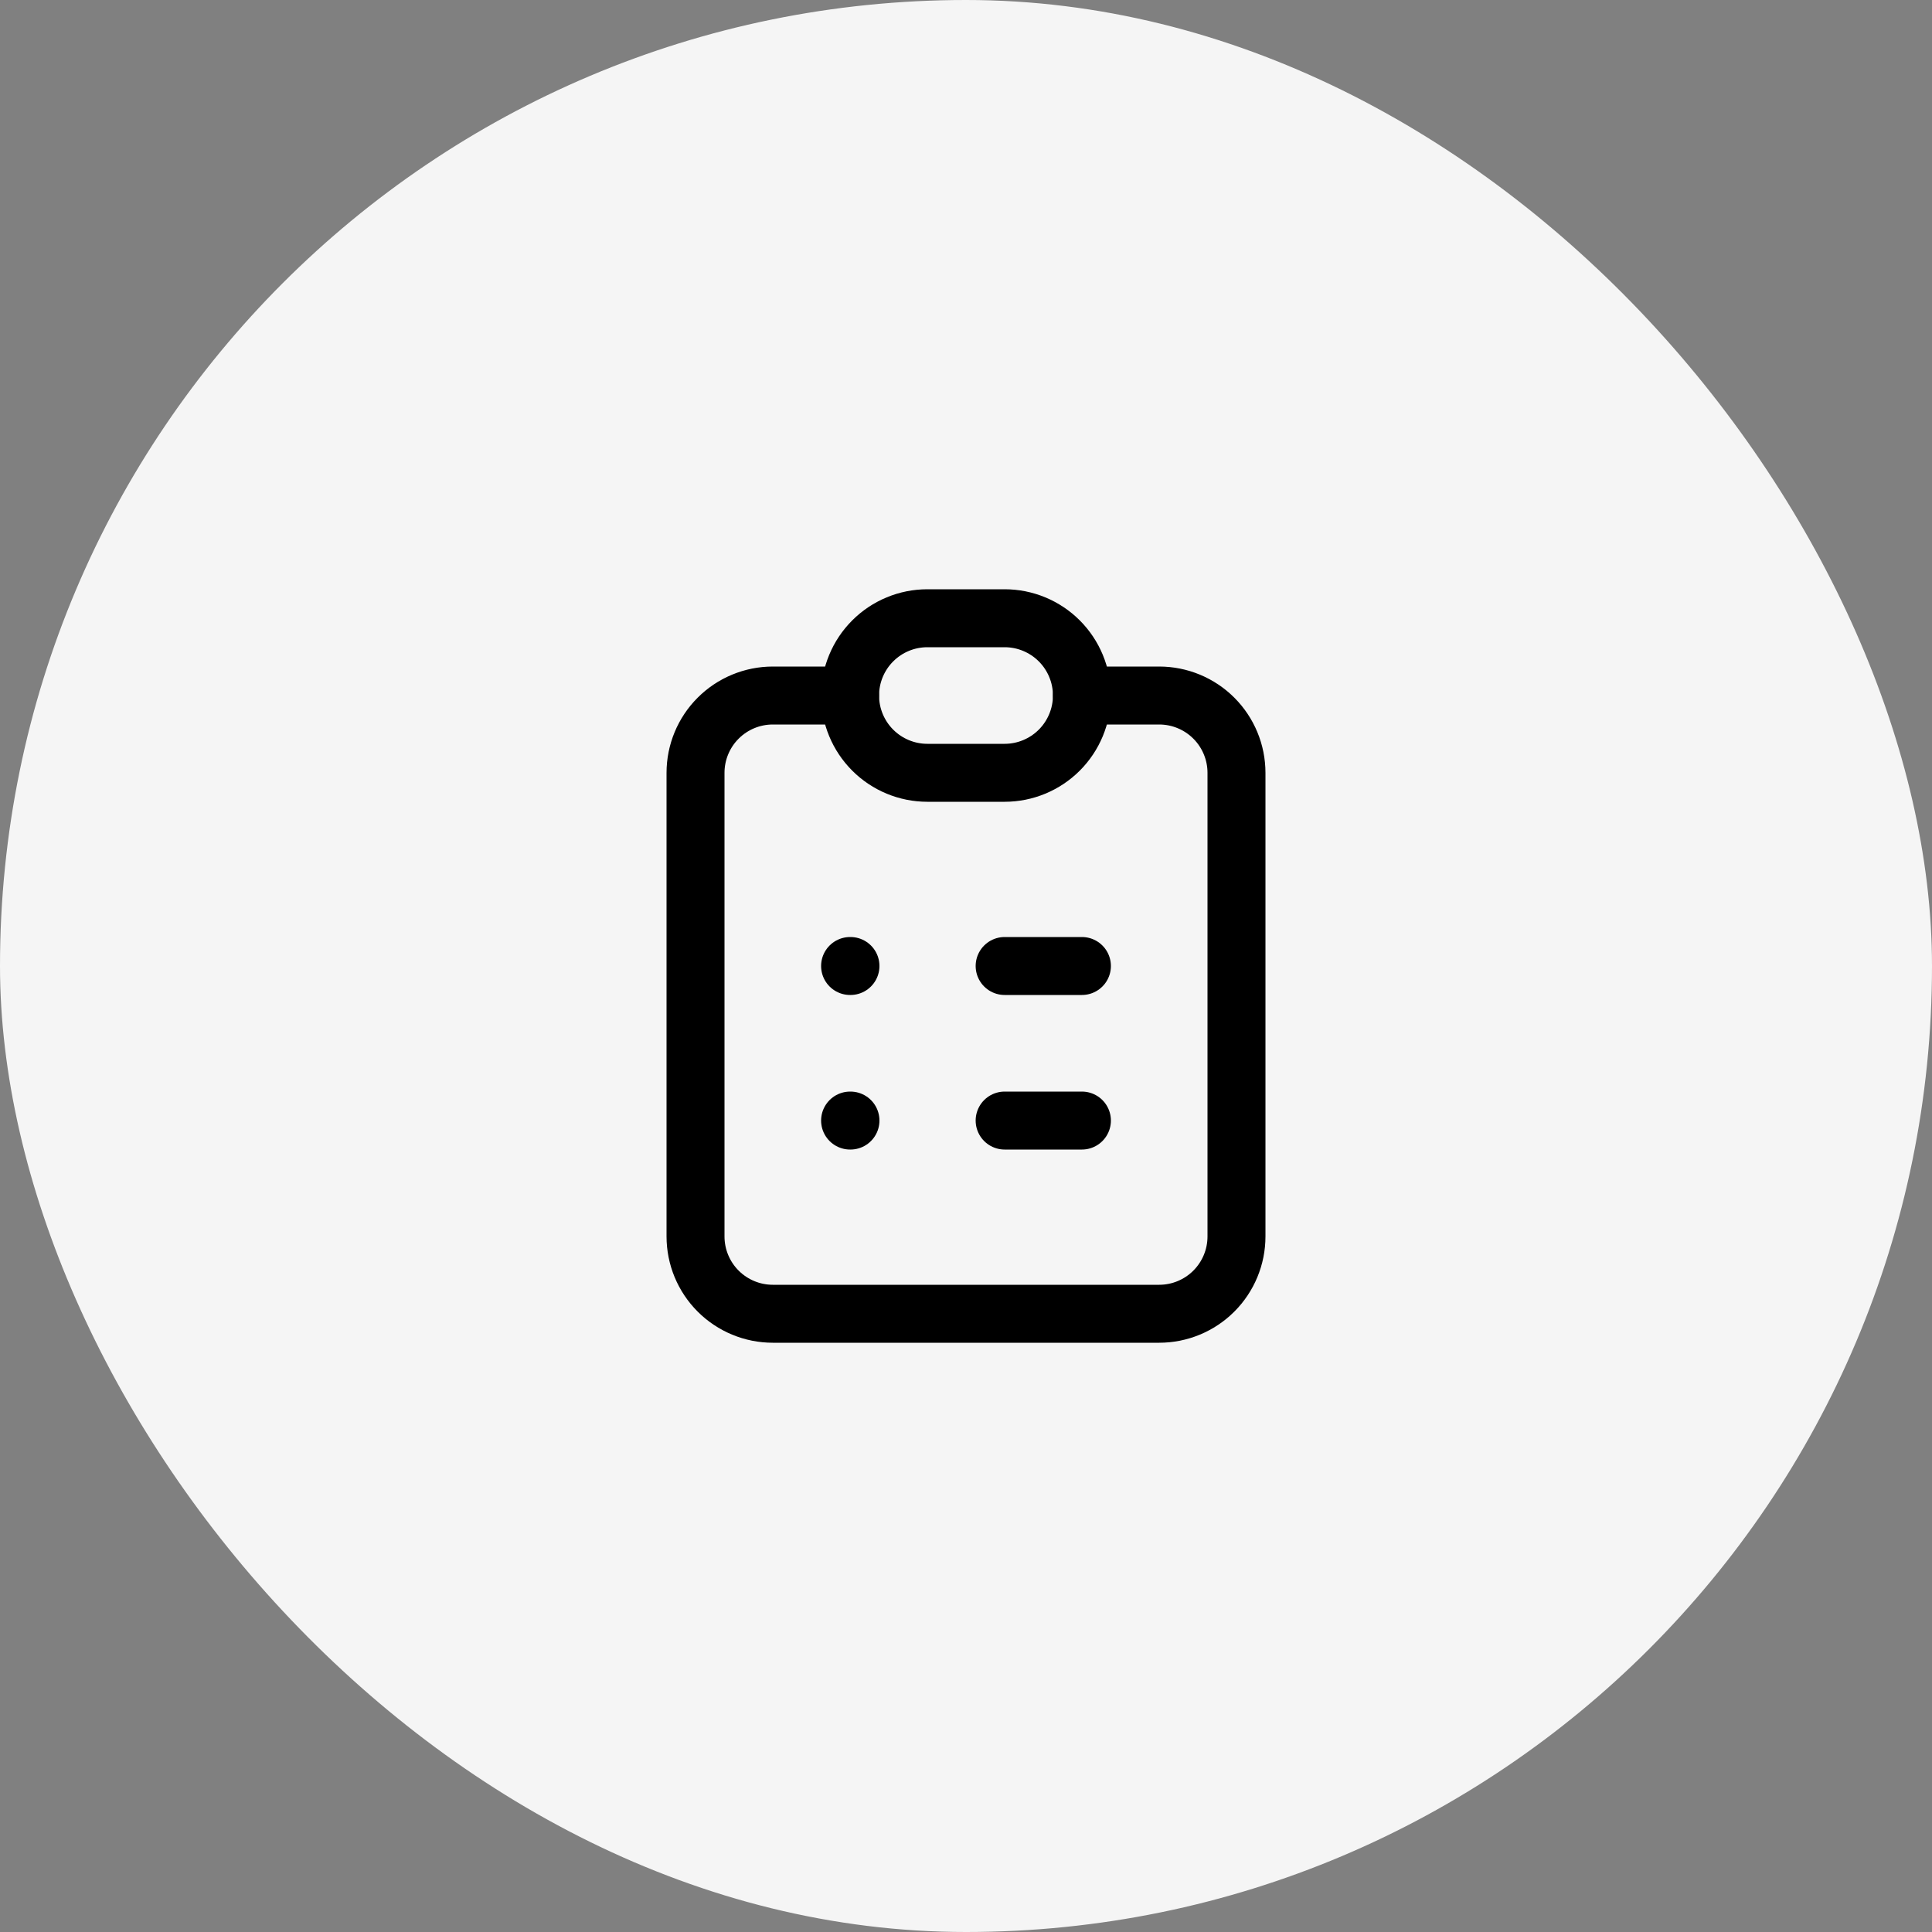 <svg width="50" height="50" viewBox="0 0 50 50" fill="none" xmlns="http://www.w3.org/2000/svg">
<rect x="0" y="0" width="50" height="50" fill="#808080" stroke="none"/>
<rect width="50" height="50" rx="25" fill="#F5F5F5"/>
<g clip-path="url(#clip0_19638_7040)">
<path d="M22 18H20C19.47 18 18.961 18.211 18.586 18.586C18.211 18.961 18 19.47 18 20V32C18 32.53 18.211 33.039 18.586 33.414C18.961 33.789 19.47 34 20 34H30C30.53 34 31.039 33.789 31.414 33.414C31.789 33.039 32 32.53 32 32V20C32 19.47 31.789 18.961 31.414 18.586C31.039 18.211 30.53 18 30 18H28" stroke="black" stroke-width="1.5" stroke-linecap="round" stroke-linejoin="round"/>
<path d="M22 18C22 17.47 22.211 16.961 22.586 16.586C22.961 16.211 23.47 16 24 16H26C26.53 16 27.039 16.211 27.414 16.586C27.789 16.961 28 17.47 28 18C28 18.53 27.789 19.039 27.414 19.414C27.039 19.789 26.53 20 26 20H24C23.47 20 22.961 19.789 22.586 19.414C22.211 19.039 22 18.53 22 18Z" stroke="black" stroke-width="1.5" stroke-linecap="round" stroke-linejoin="round"/>
<path d="M22 25H22.01" stroke="black" stroke-width="1.5" stroke-linecap="round" stroke-linejoin="round"/>
<path d="M26 25H28" stroke="black" stroke-width="1.5" stroke-linecap="round" stroke-linejoin="round"/>
<path d="M22 29H22.01" stroke="black" stroke-width="1.5" stroke-linecap="round" stroke-linejoin="round"/>
<path d="M26 29H28" stroke="black" stroke-width="1.5" stroke-linecap="round" stroke-linejoin="round"/>
</g>
<defs>
<clipPath id="clip0_19638_7040">
<rect width="24" height="24" fill="white" transform="translate(13 13)"/>
</clipPath>
</defs>
</svg>
